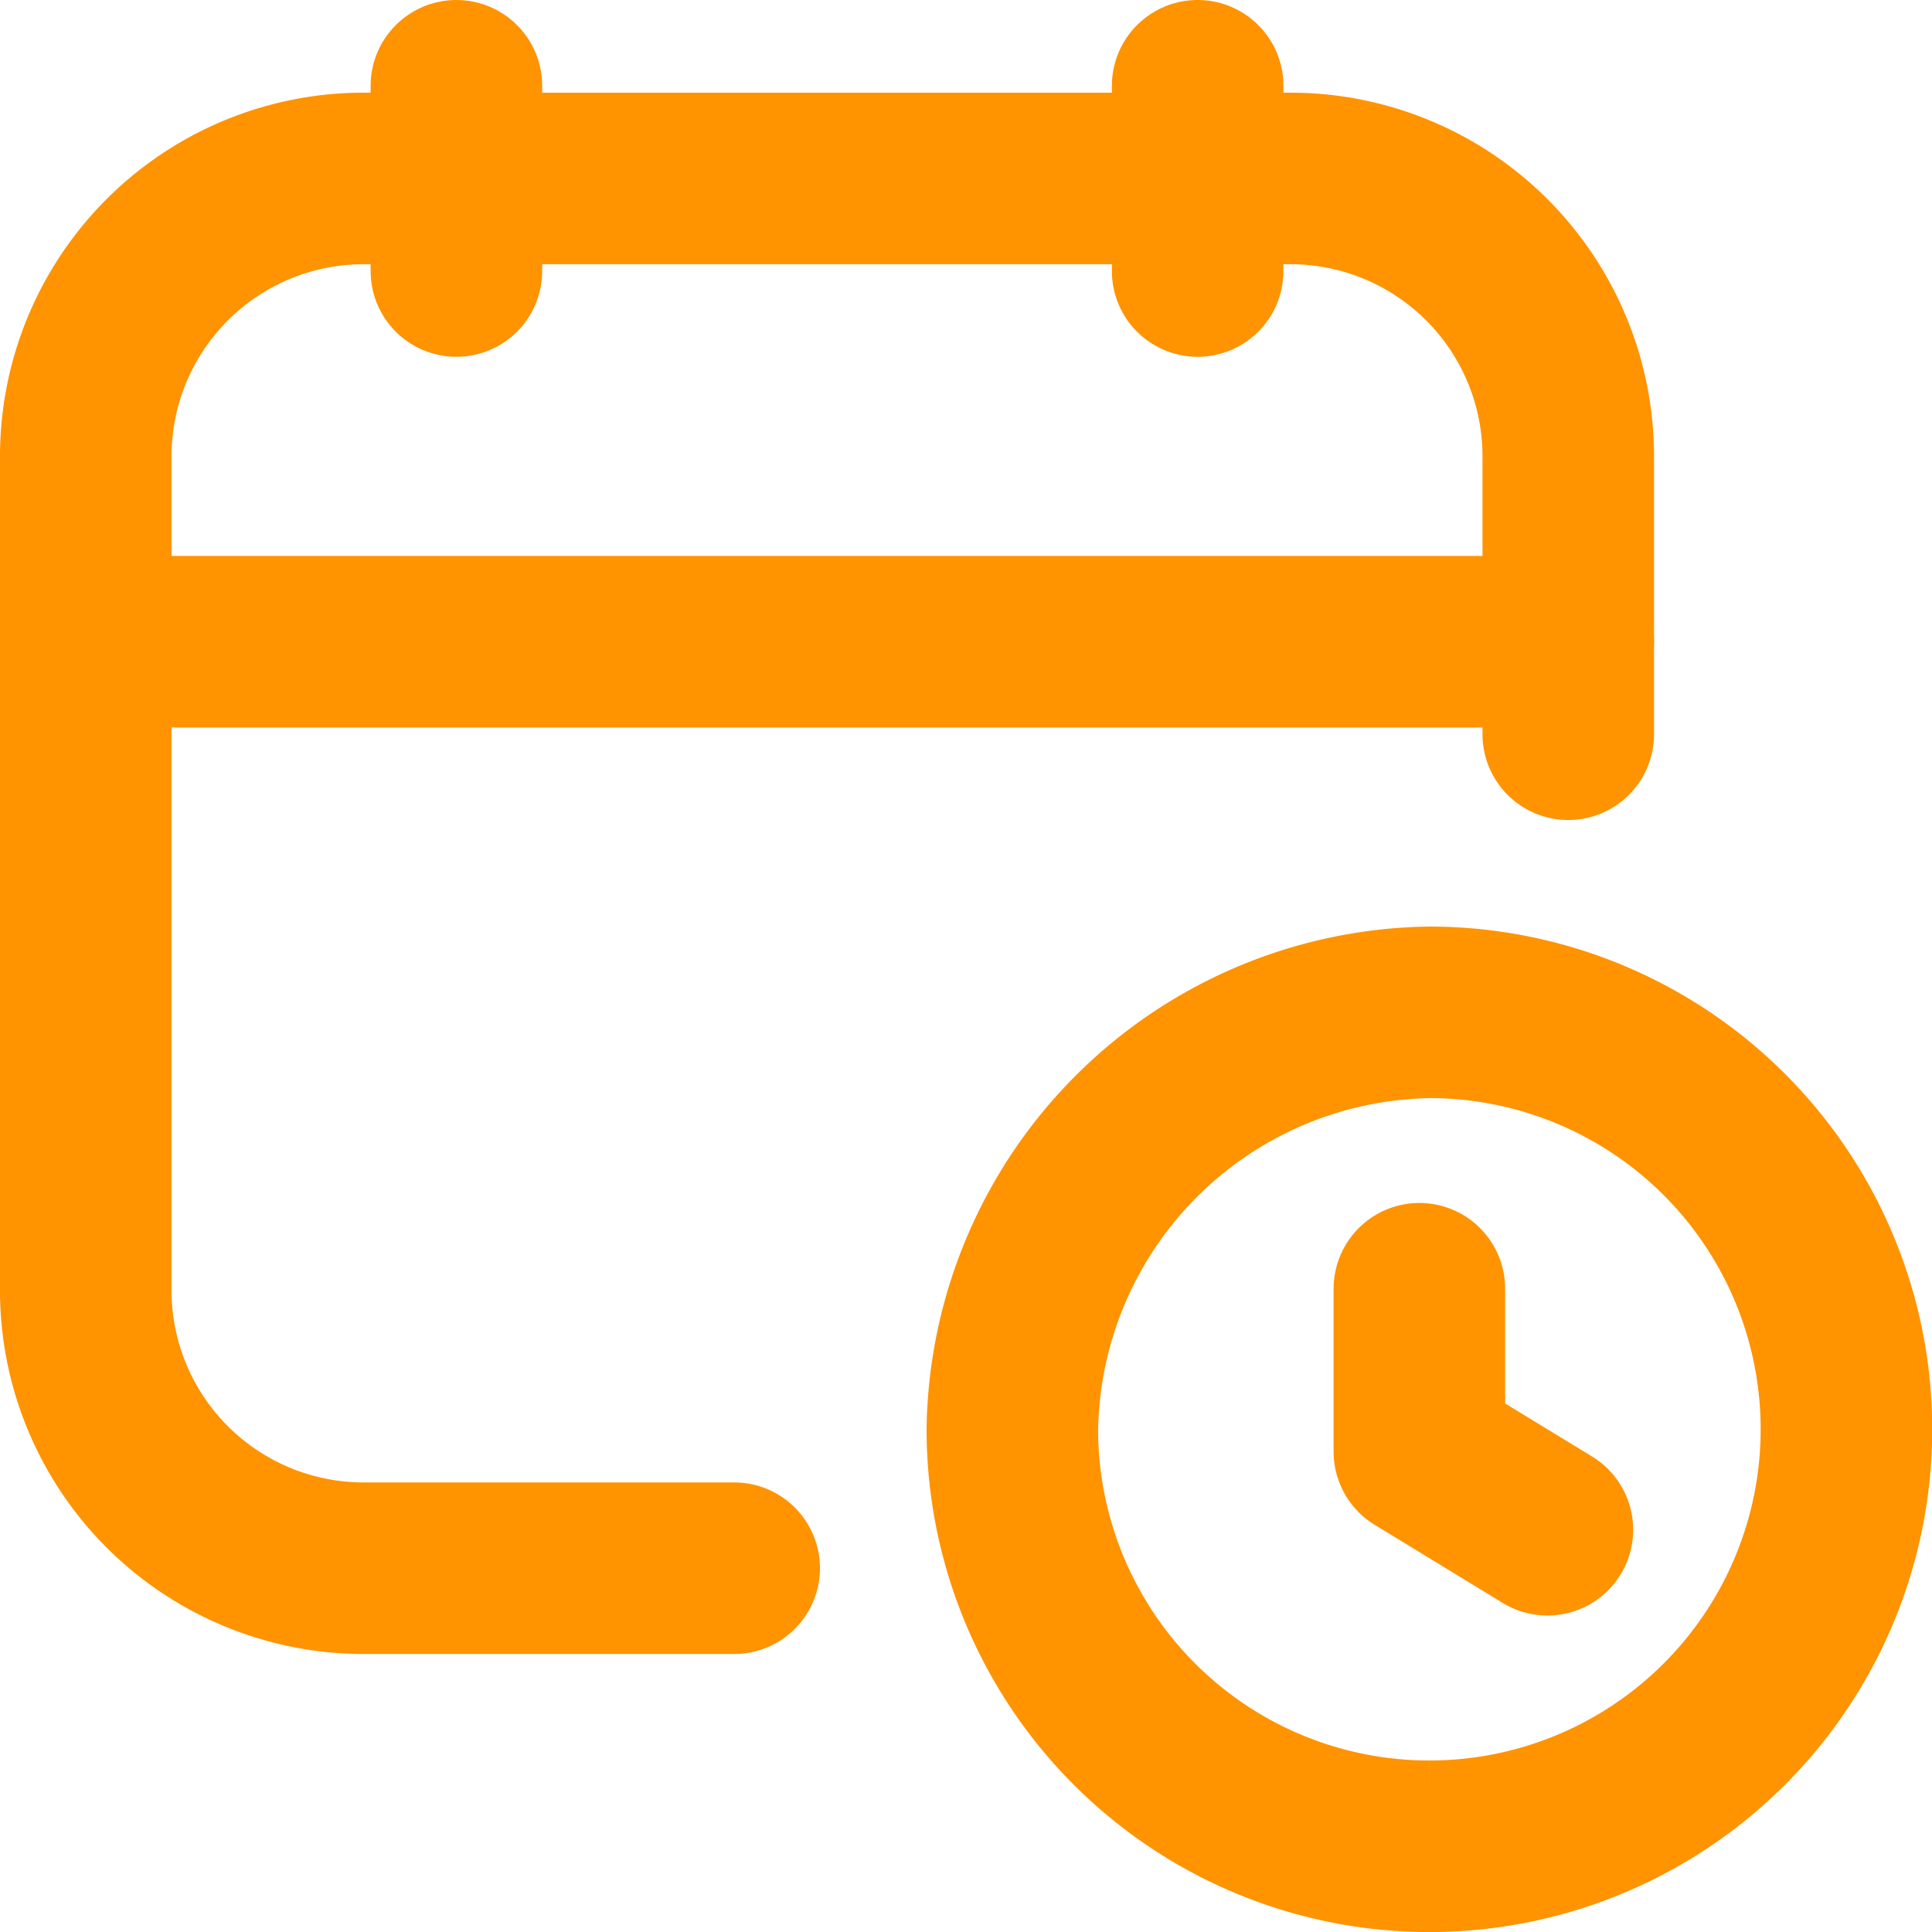 <svg xmlns="http://www.w3.org/2000/svg" width="56.314" height="56.314" viewBox="0 0 56.314 56.314"><defs><style>.a,.b{fill:none;stroke:#ff9300;stroke-width:5px;}.a{stroke-linecap:round;stroke-linejoin:round;}</style></defs><g transform="translate(-6.202 -6.202)"><path class="a" d="M15,3V8.4" transform="translate(26.111 5.702)"/><path class="a" d="M7,3V8.4" transform="translate(12.505 5.702)"/><path class="a" d="M3,9H46.212" transform="translate(5.702 15.907)"/><path class="a" d="M46.212,20.2V12.1A8.1,8.1,0,0,0,38.11,4H11.1A8.1,8.1,0,0,0,3,12.1V36.409a8.1,8.1,0,0,0,8.1,8.1h10.8" transform="translate(5.702 7.403)"/><path class="a" d="M17.393,15.983v4.748l3.732,2.277" transform="translate(30.181 27.783)"/><path class="b" d="M25.153,37.307A12.153,12.153,0,0,1,13,25.153,12.339,12.339,0,0,1,25.164,13a12.153,12.153,0,0,1-.011,24.307" transform="translate(22.71 22.71)"/></g></svg>